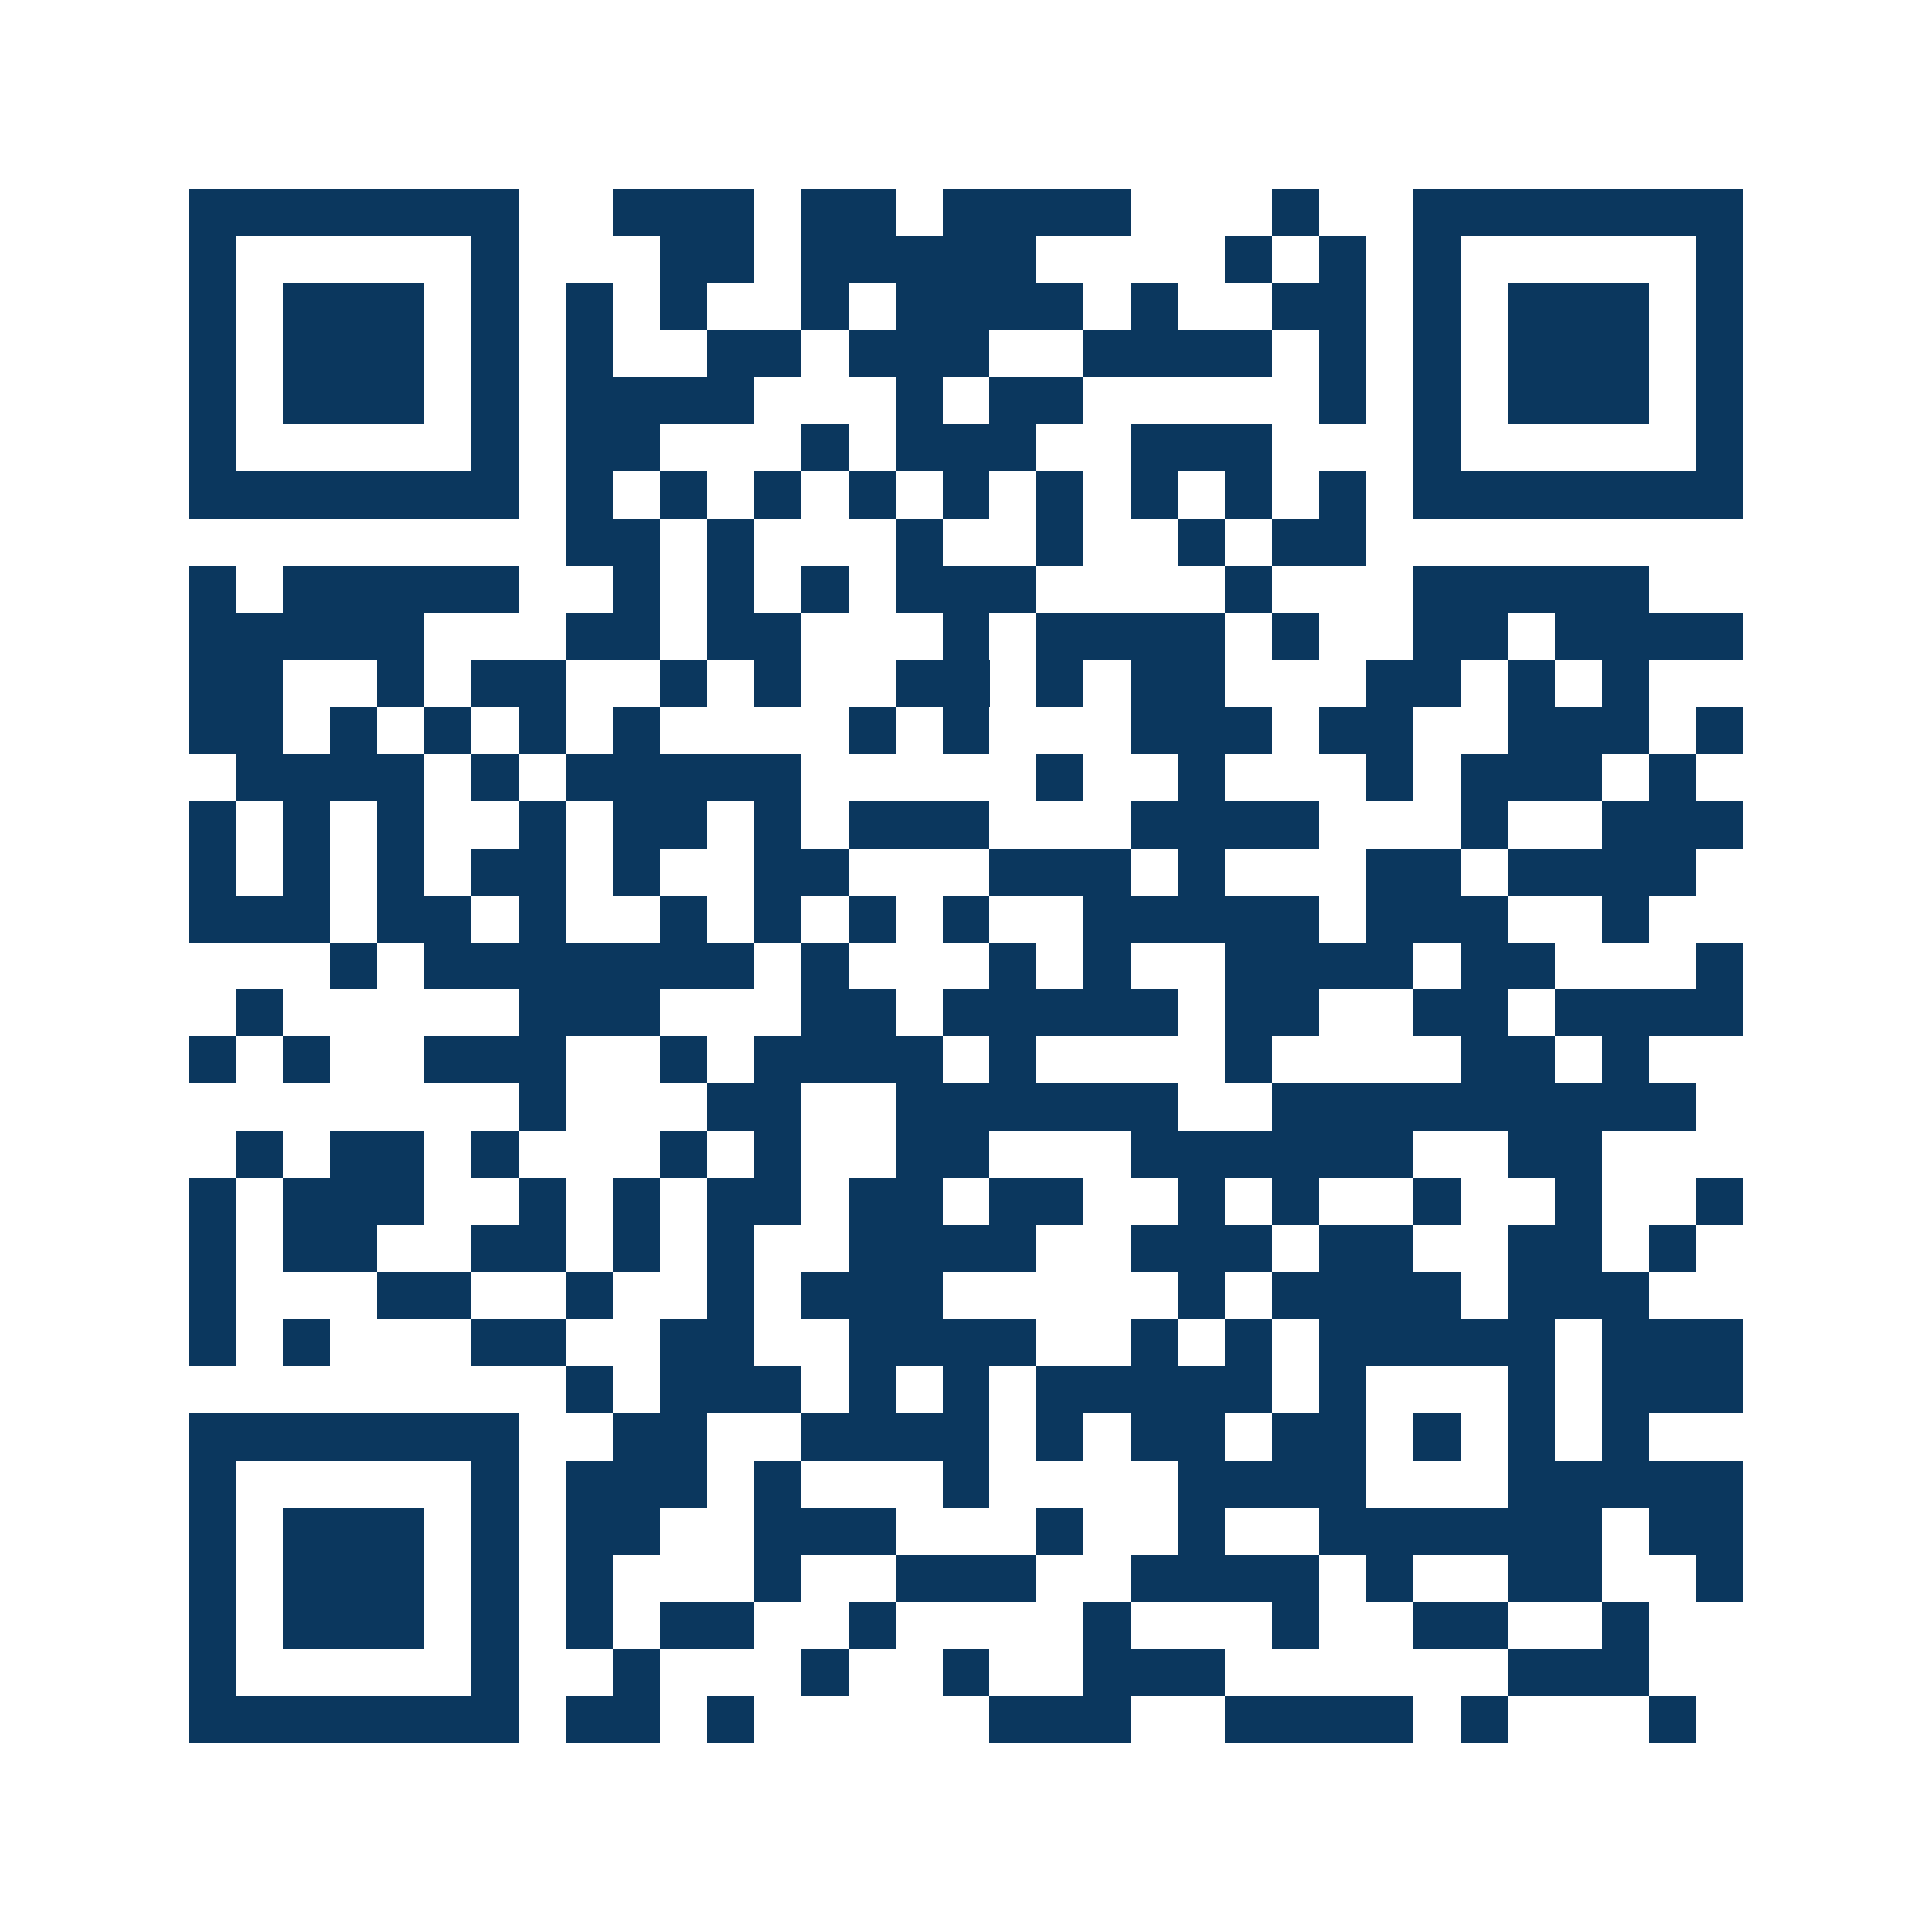 <svg xmlns="http://www.w3.org/2000/svg" width="150" height="150" viewBox="0 0 41 41" shape-rendering="crispEdges"><path fill="#ffffff" d="M0 0h41v41H0z"/><path stroke="#0b375e" d="M4 4.5h7m2 0h3m1 0h2m1 0h4m3 0h1m2 0h7M4 5.5h1m5 0h1m3 0h2m1 0h5m4 0h1m1 0h1m1 0h1m5 0h1M4 6.5h1m1 0h3m1 0h1m1 0h1m1 0h1m2 0h1m1 0h4m1 0h1m2 0h2m1 0h1m1 0h3m1 0h1M4 7.5h1m1 0h3m1 0h1m1 0h1m2 0h2m1 0h3m2 0h4m1 0h1m1 0h1m1 0h3m1 0h1M4 8.5h1m1 0h3m1 0h1m1 0h4m3 0h1m1 0h2m5 0h1m1 0h1m1 0h3m1 0h1M4 9.5h1m5 0h1m1 0h2m3 0h1m1 0h3m2 0h3m3 0h1m5 0h1M4 10.5h7m1 0h1m1 0h1m1 0h1m1 0h1m1 0h1m1 0h1m1 0h1m1 0h1m1 0h1m1 0h7M12 11.5h2m1 0h1m3 0h1m2 0h1m2 0h1m1 0h2M4 12.5h1m1 0h5m2 0h1m1 0h1m1 0h1m1 0h3m4 0h1m3 0h5M4 13.5h5m3 0h2m1 0h2m3 0h1m1 0h4m1 0h1m2 0h2m1 0h4M4 14.5h2m2 0h1m1 0h2m2 0h1m1 0h1m2 0h2m1 0h1m1 0h2m3 0h2m1 0h1m1 0h1M4 15.5h2m1 0h1m1 0h1m1 0h1m1 0h1m4 0h1m1 0h1m3 0h3m1 0h2m2 0h3m1 0h1M5 16.5h4m1 0h1m1 0h5m5 0h1m2 0h1m3 0h1m1 0h3m1 0h1M4 17.5h1m1 0h1m1 0h1m2 0h1m1 0h2m1 0h1m1 0h3m3 0h4m3 0h1m2 0h3M4 18.5h1m1 0h1m1 0h1m1 0h2m1 0h1m2 0h2m3 0h3m1 0h1m3 0h2m1 0h4M4 19.5h3m1 0h2m1 0h1m2 0h1m1 0h1m1 0h1m1 0h1m2 0h5m1 0h3m2 0h1M7 20.5h1m1 0h7m1 0h1m3 0h1m1 0h1m2 0h4m1 0h2m3 0h1M5 21.5h1m5 0h3m3 0h2m1 0h5m1 0h2m2 0h2m1 0h4M4 22.5h1m1 0h1m2 0h3m2 0h1m1 0h4m1 0h1m4 0h1m4 0h2m1 0h1M11 23.5h1m3 0h2m2 0h6m2 0h9M5 24.5h1m1 0h2m1 0h1m3 0h1m1 0h1m2 0h2m3 0h6m2 0h2M4 25.5h1m1 0h3m2 0h1m1 0h1m1 0h2m1 0h2m1 0h2m2 0h1m1 0h1m2 0h1m2 0h1m2 0h1M4 26.5h1m1 0h2m2 0h2m1 0h1m1 0h1m2 0h4m2 0h3m1 0h2m2 0h2m1 0h1M4 27.5h1m3 0h2m2 0h1m2 0h1m1 0h3m5 0h1m1 0h4m1 0h3M4 28.5h1m1 0h1m3 0h2m2 0h2m2 0h4m2 0h1m1 0h1m1 0h5m1 0h3M12 29.5h1m1 0h3m1 0h1m1 0h1m1 0h5m1 0h1m3 0h1m1 0h3M4 30.5h7m2 0h2m2 0h4m1 0h1m1 0h2m1 0h2m1 0h1m1 0h1m1 0h1M4 31.5h1m5 0h1m1 0h3m1 0h1m3 0h1m4 0h4m3 0h5M4 32.5h1m1 0h3m1 0h1m1 0h2m2 0h3m3 0h1m2 0h1m2 0h6m1 0h2M4 33.5h1m1 0h3m1 0h1m1 0h1m3 0h1m2 0h3m2 0h4m1 0h1m2 0h2m2 0h1M4 34.5h1m1 0h3m1 0h1m1 0h1m1 0h2m2 0h1m4 0h1m3 0h1m2 0h2m2 0h1M4 35.5h1m5 0h1m2 0h1m3 0h1m2 0h1m2 0h3m6 0h3M4 36.5h7m1 0h2m1 0h1m5 0h3m2 0h4m1 0h1m3 0h1"/></svg>
